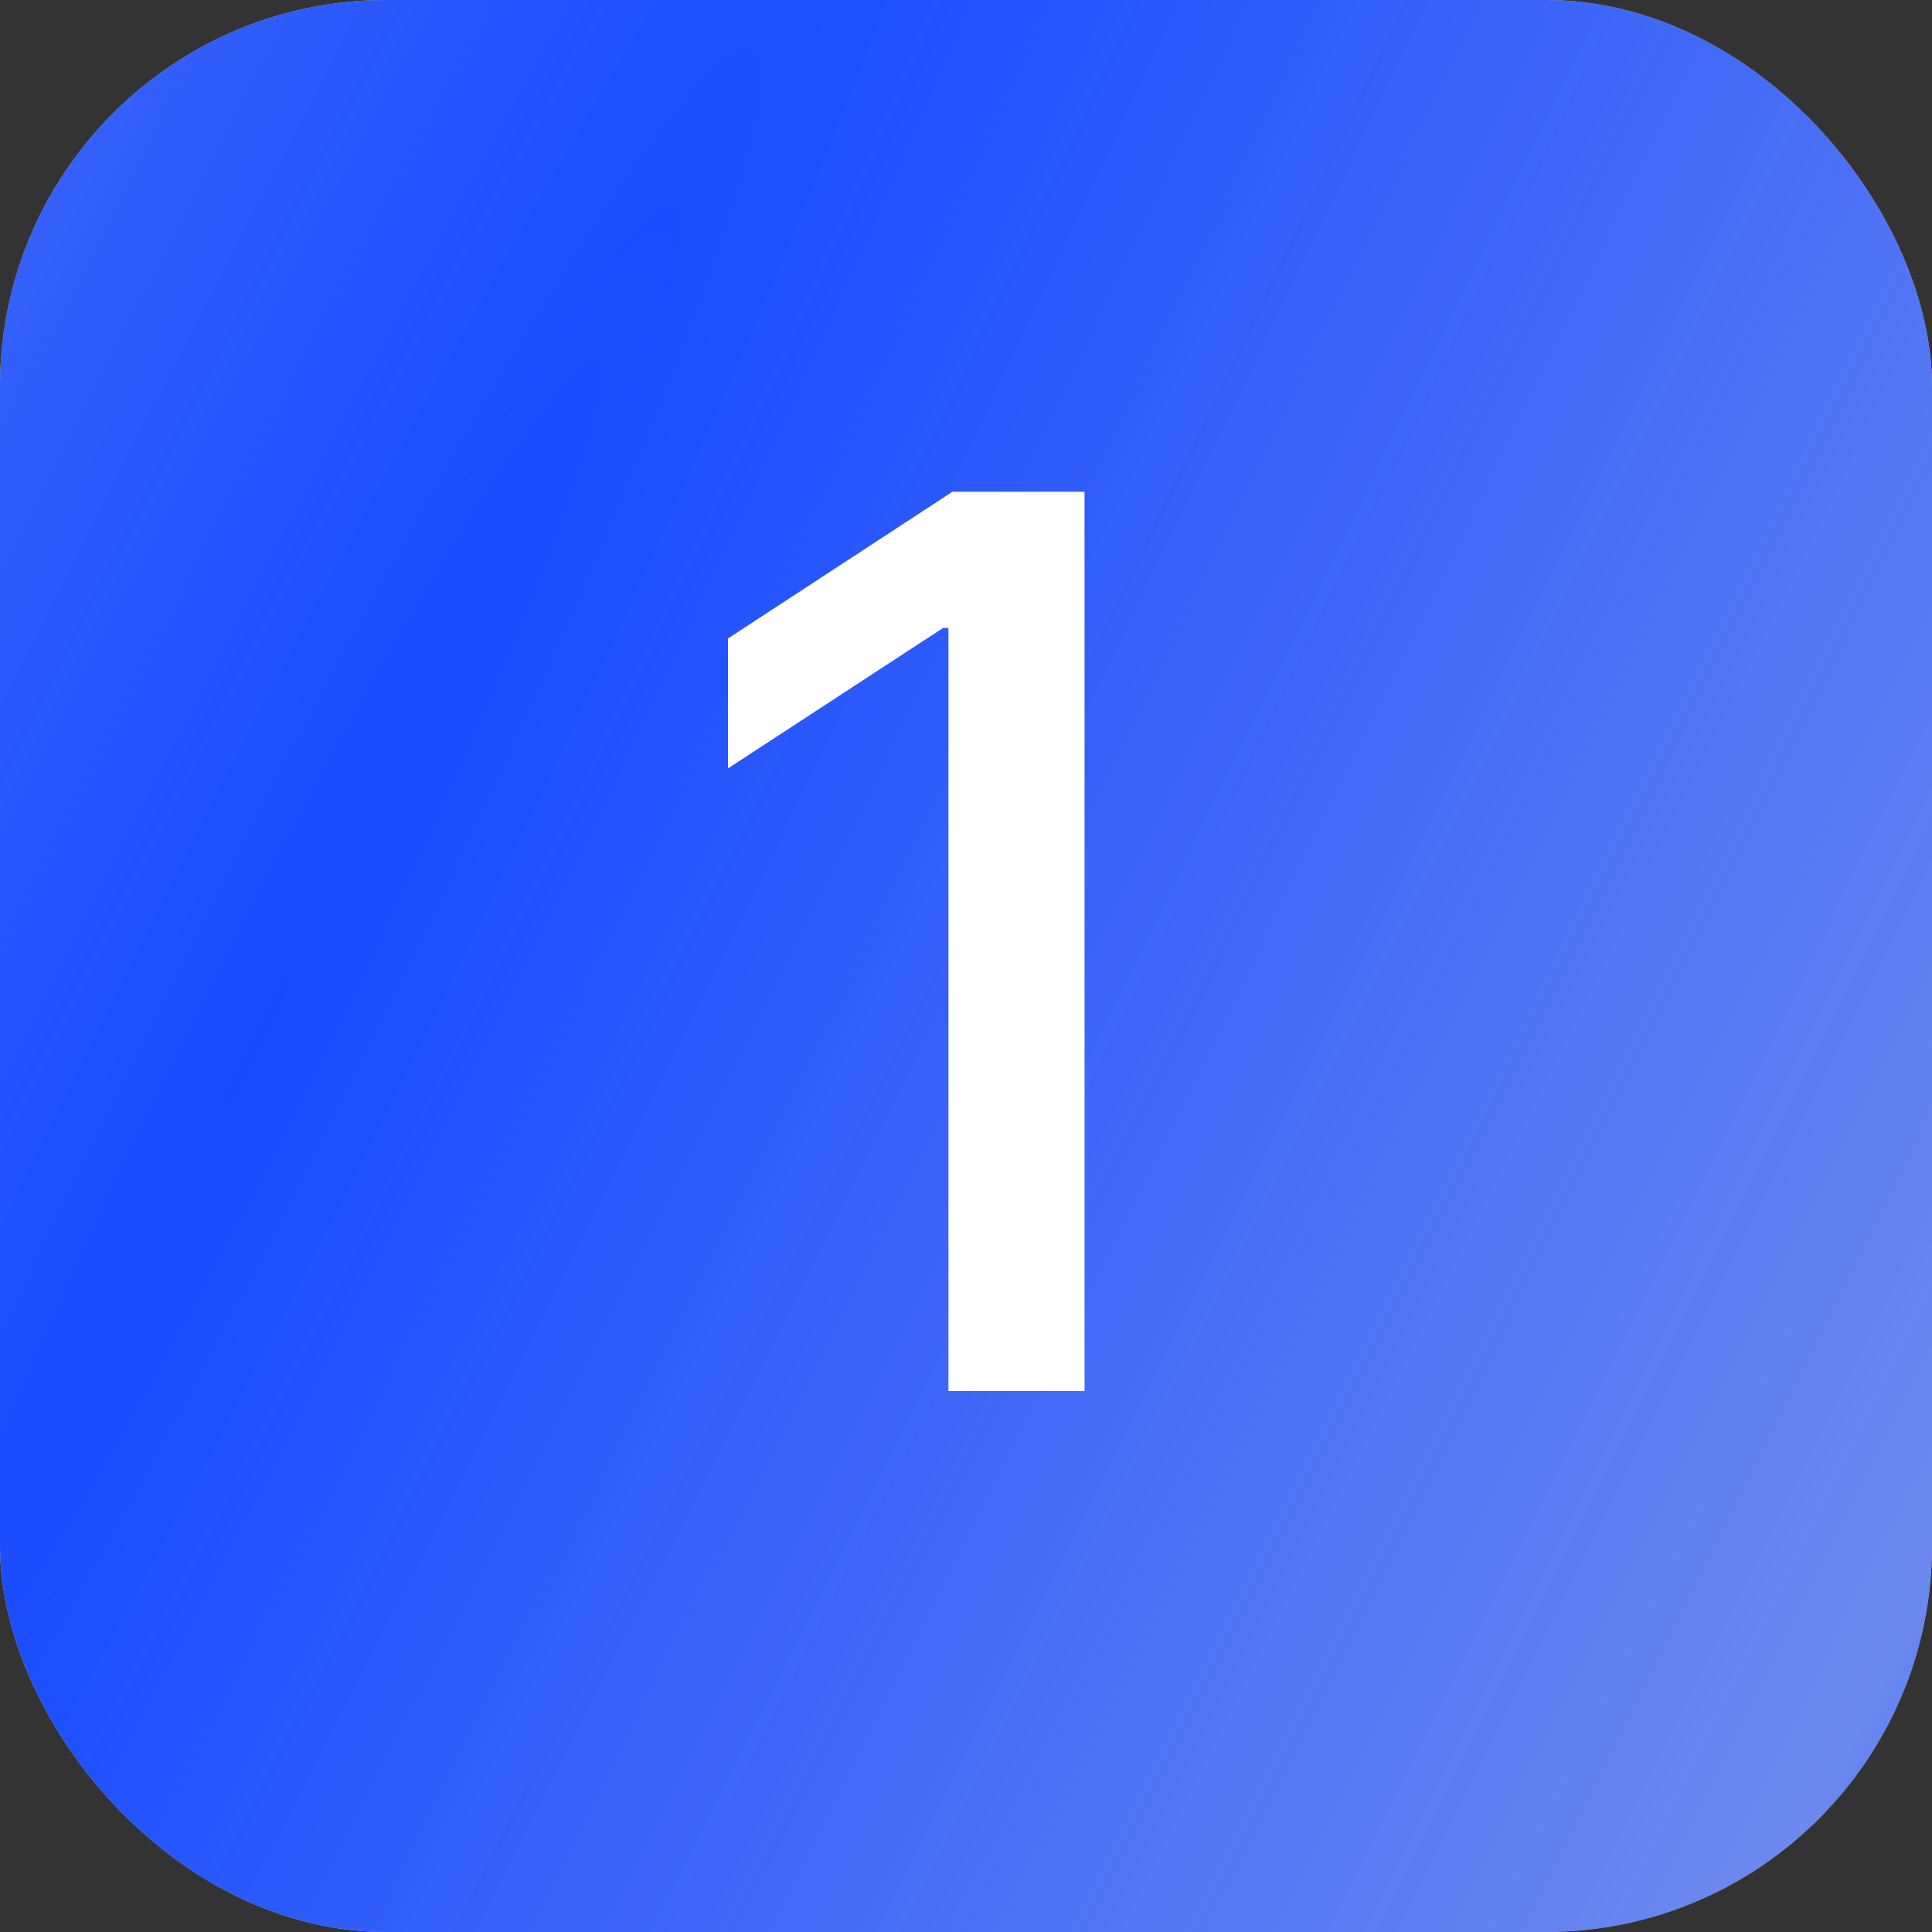 <?xml version="1.0" encoding="UTF-8"?> <svg xmlns="http://www.w3.org/2000/svg" width="50" height="50" viewBox="0 0 50 50" fill="none"><rect x="0" y="0" width="50" height="50" fill="#333333" stroke="none"/> <rect width="50" height="50" rx="10" fill="#D9D9D9"></rect> <rect width="50" height="50" rx="10" fill="url(#paint0_radial_87_625)"></rect> <path d="M28.068 12.727V36H24.546V16.25H24.409L18.841 19.886V16.523L24.648 12.727H28.068Z" fill="white"></path> <defs> <radialGradient id="paint0_radial_87_625" cx="0" cy="0" r="1" gradientUnits="userSpaceOnUse" gradientTransform="translate(7.25 25) rotate(27.635) scale(53.899 481.627)"> <stop stop-color="#184BFF"></stop> <stop offset="0.843" stop-color="#184BFF" stop-opacity="0.561"></stop> <stop offset="1" stop-color="#184BFF"></stop> </radialGradient> </defs> </svg> 